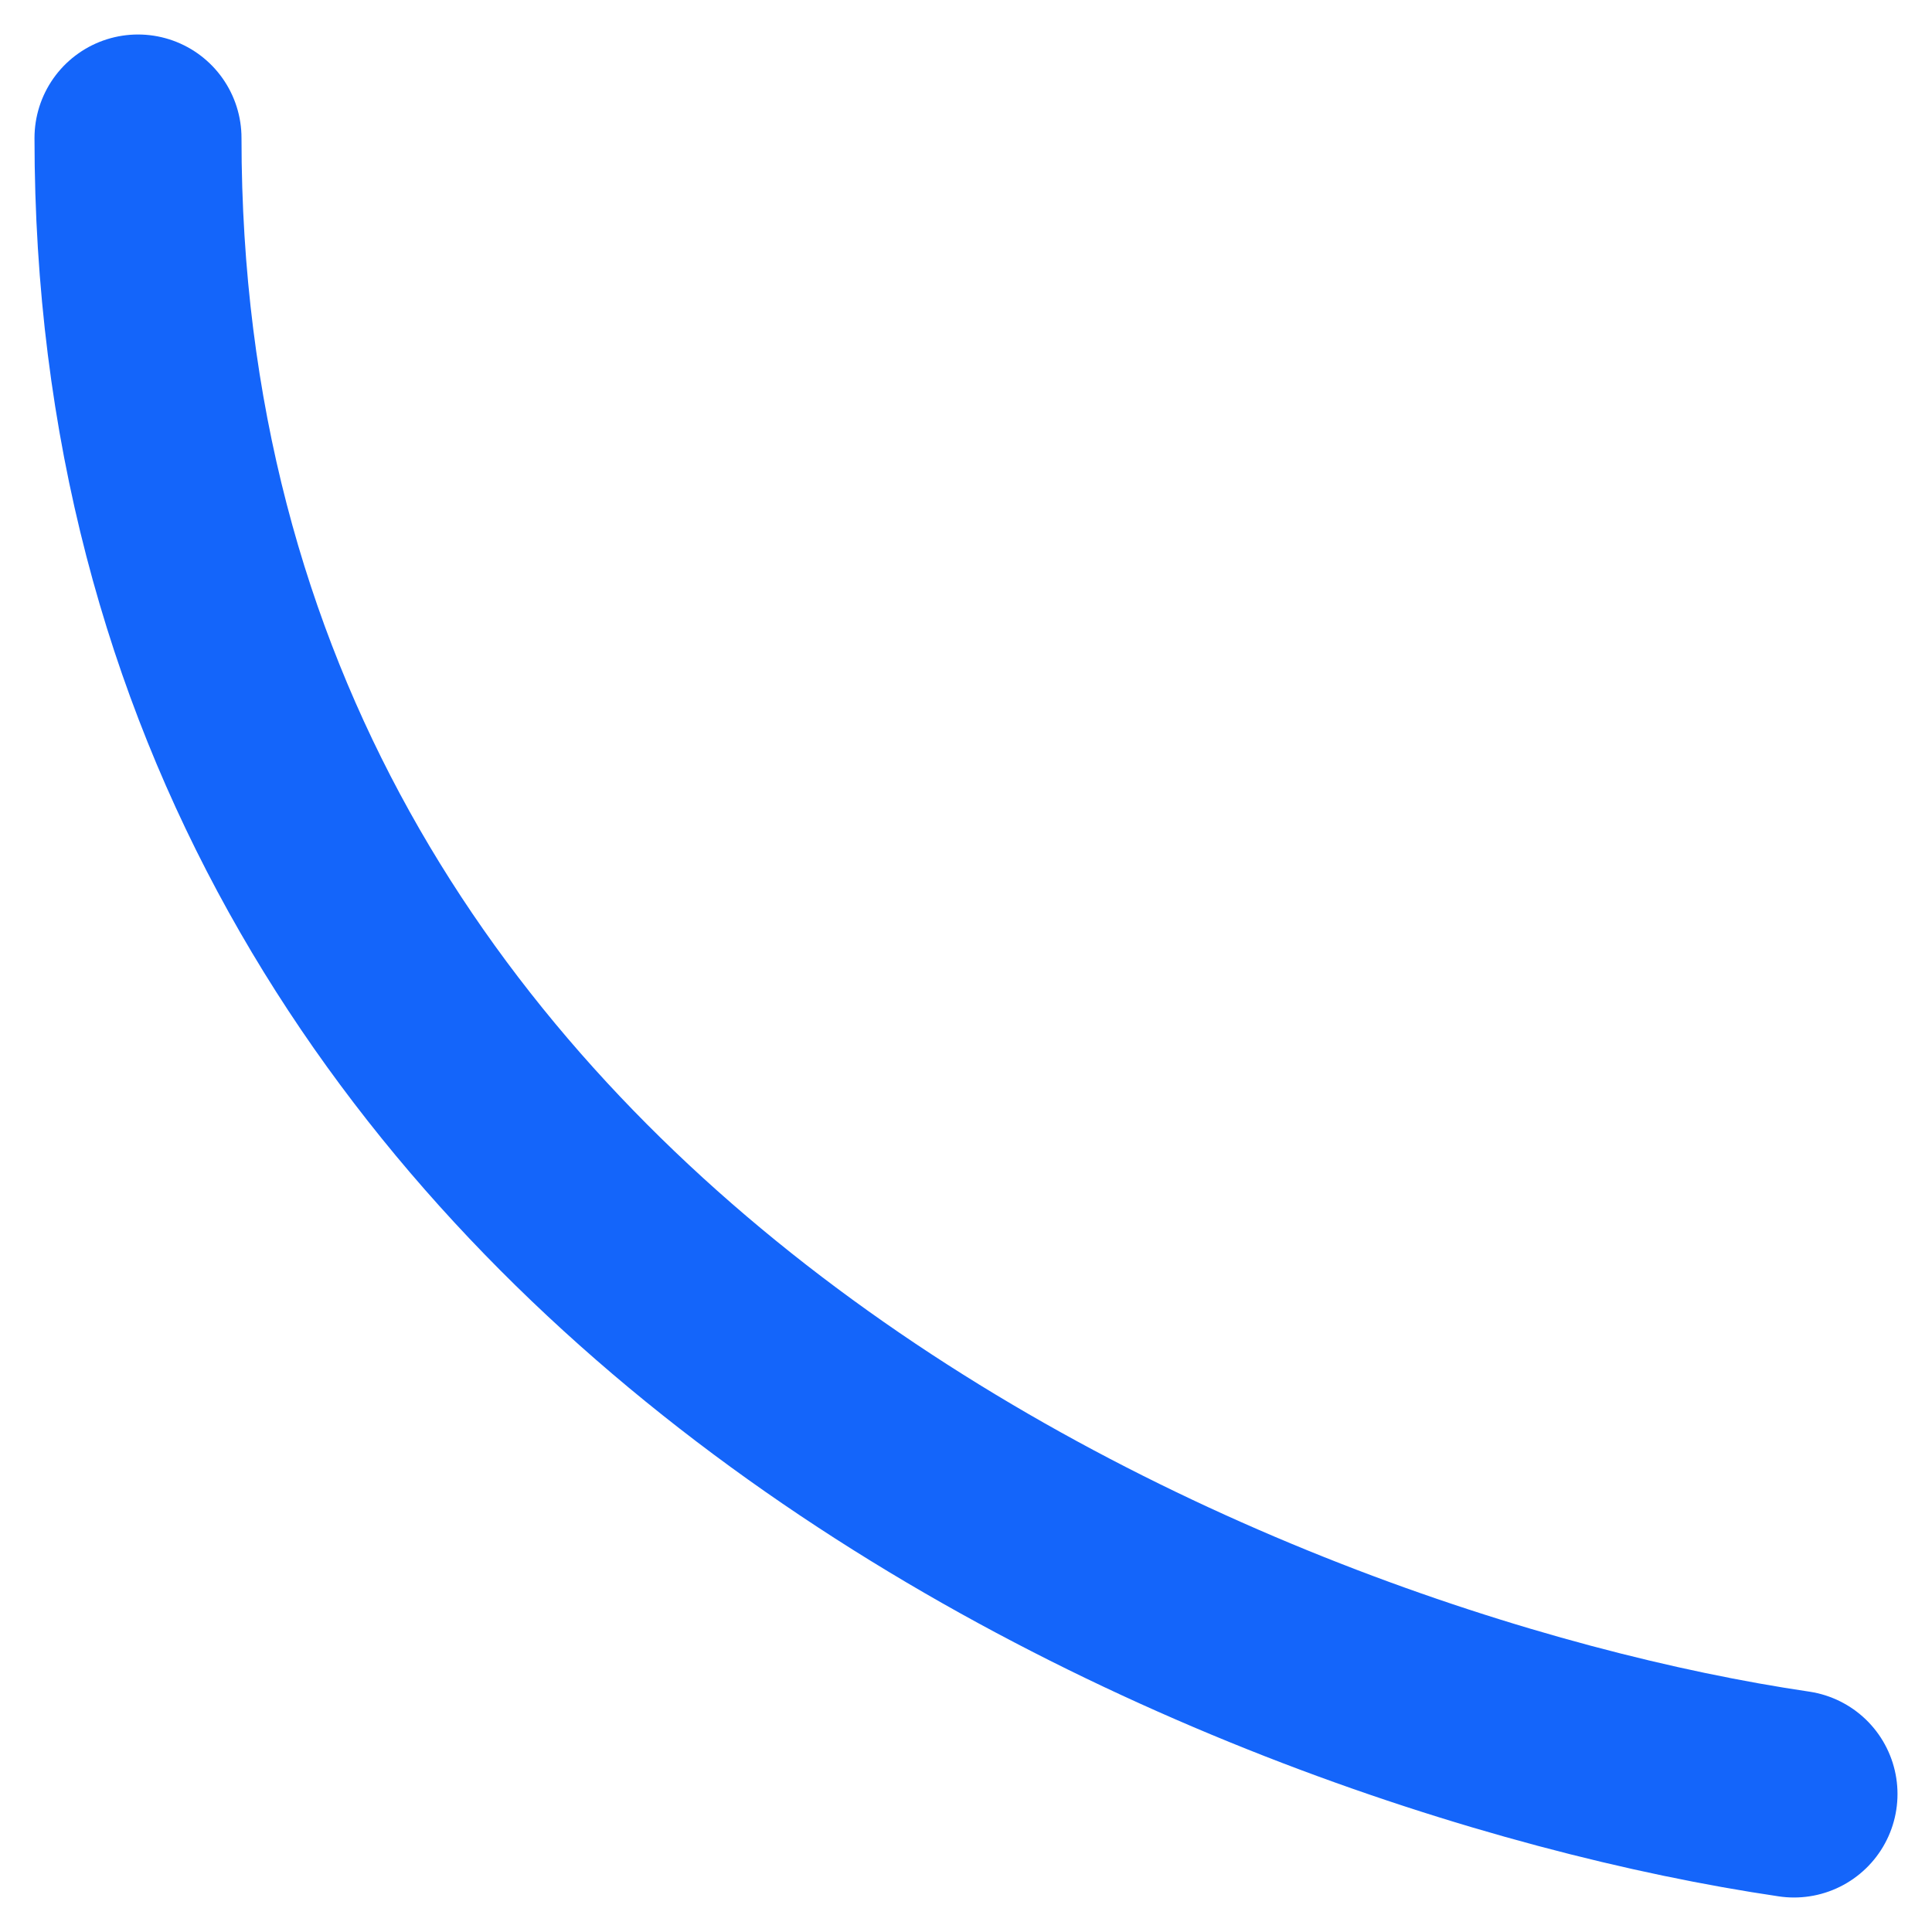 <svg width="28" height="28" viewBox="0 0 28 28" fill="none" xmlns="http://www.w3.org/2000/svg">
<path d="M26 26C18 24.821 2 18.37 2 2" stroke="#1465FA" stroke-width="3" stroke-linecap="round"/>
</svg>
